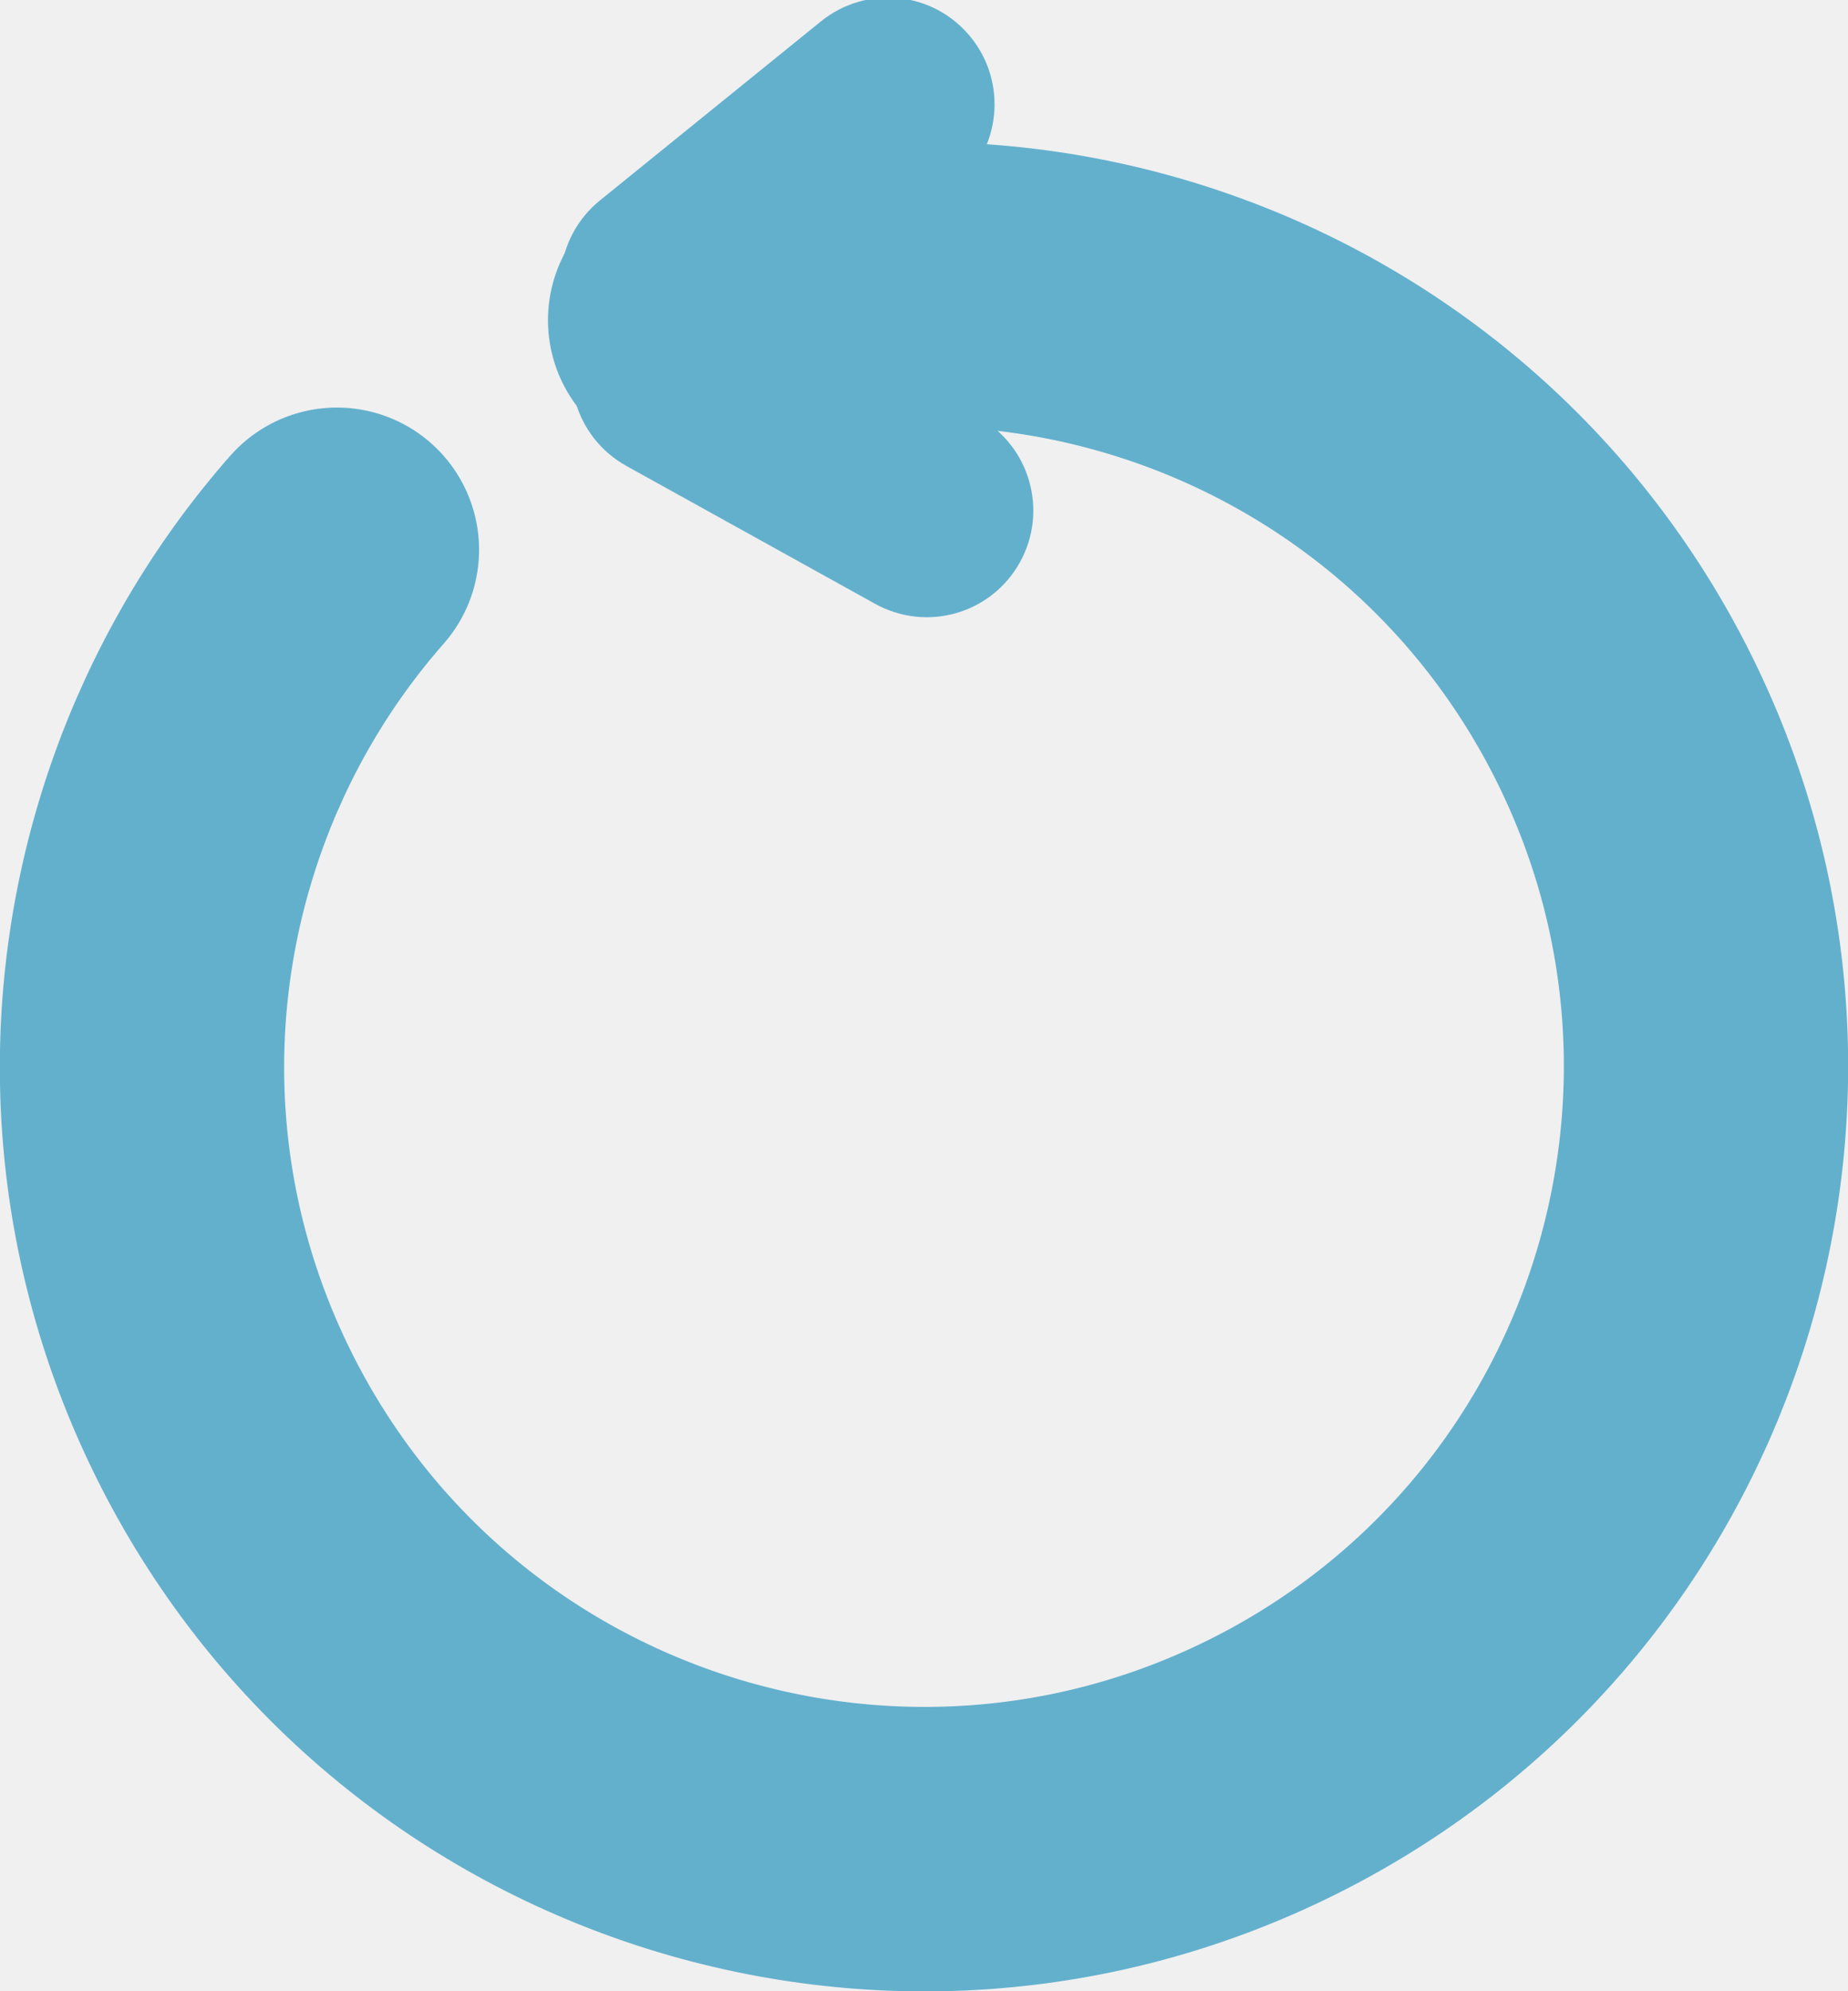 <?xml version="1.0" encoding="UTF-8" standalone="no"?>
<svg width="26px" height="28px" viewBox="0 0 26 28" version="1.1" xmlns="http://www.w3.org/2000/svg" xmlns:xlink="http://www.w3.org/1999/xlink" xmlns:sketch="http://www.bohemiancoding.com/sketch/ns">
    <!-- Generator: Sketch 3.3.3 (12072) - http://www.bohemiancoding.com/sketch -->
    <title>Refresh</title>
    <desc>Created with Sketch.</desc>
    <defs>
        <filter x="-50%" y="-50%" width="200%" height="200%" filterUnits="objectBoundingBox" id="filter-1">
            <feOffset dx="0" dy="0" in="SourceAlpha" result="shadowOffsetOuter1"></feOffset>
            <feGaussianBlur stdDeviation="2" in="shadowOffsetOuter1" result="shadowBlurOuter1"></feGaussianBlur>
            <feColorMatrix values="0 0 0 0 0   0 0 0 0 0   0 0 0 0 0  0 0 0 0.14 0" in="shadowBlurOuter1" type="matrix" result="shadowMatrixOuter1"></feColorMatrix>
            <feMerge>
                <feMergeNode in="shadowMatrixOuter1"></feMergeNode>
                <feMergeNode in="SourceGraphic"></feMergeNode>
            </feMerge>
        </filter>
    </defs>
    <g id="Components" stroke="none" stroke-width="1" fill="none" fill-rule="evenodd" sketch:type="MSPage">
        <g id="Toolbar" sketch:type="MSArtboardGroup" transform="translate(-180, -11)">
            <g sketch:type="MSLayerGroup">
                <rect id="Box" stroke="#CDCDCD" fill="#F0F0F0" filter="url(#filter-1)" sketch:type="MSShapeGroup" x="0" y="0" width="360" height="50"></rect>
                <g id="Buttons" transform="translate(26, 10)" sketch:type="MSShapeGroup">
                    <g id="Refresh" transform="translate(155, 0)">
                        <path d="M10.547,1.303 C11.192,0.781 12.133,0.875 12.658,1.523 L12.658,1.523 C13.18,2.167 13.081,3.112 12.435,3.634 L9.329,6.149 C8.685,6.671 7.743,6.577 7.218,5.929 L7.218,5.929 C6.697,5.285 6.796,4.341 7.441,3.818 L10.547,1.303 L10.547,1.303 Z" id="Rectangle-14" fill="#63B0CD"></path>
                        <path d="M9.268,4.928 C8.542,4.526 7.632,4.782 7.227,5.512 L7.227,5.512 C6.826,6.236 7.087,7.149 7.813,7.552 L11.309,9.489 C12.034,9.892 12.945,9.635 13.35,8.906 L13.35,8.906 C13.751,8.181 13.49,7.268 12.763,6.866 L9.268,4.928 L9.268,4.928 Z" id="Rectangle-14-Copy" fill="#63B0CD"></path>
                        <path d="M2.199,20.994 C4.957,26.407 11.581,28.559 16.994,25.801 C22.407,23.043 24.559,16.419 21.801,11.006 C19.043,5.593 12.419,3.441 7.006,6.199 C1.593,8.957 -0.559,15.581 2.199,20.994 L2.199,20.994 Z" id="Oval-13" stroke="#63B0CD" stroke-width="4" stroke-linecap="round" stroke-dasharray="50,6"></path>
                    </g>
                </g>
            </g>
        </g>
    </g>
</svg>